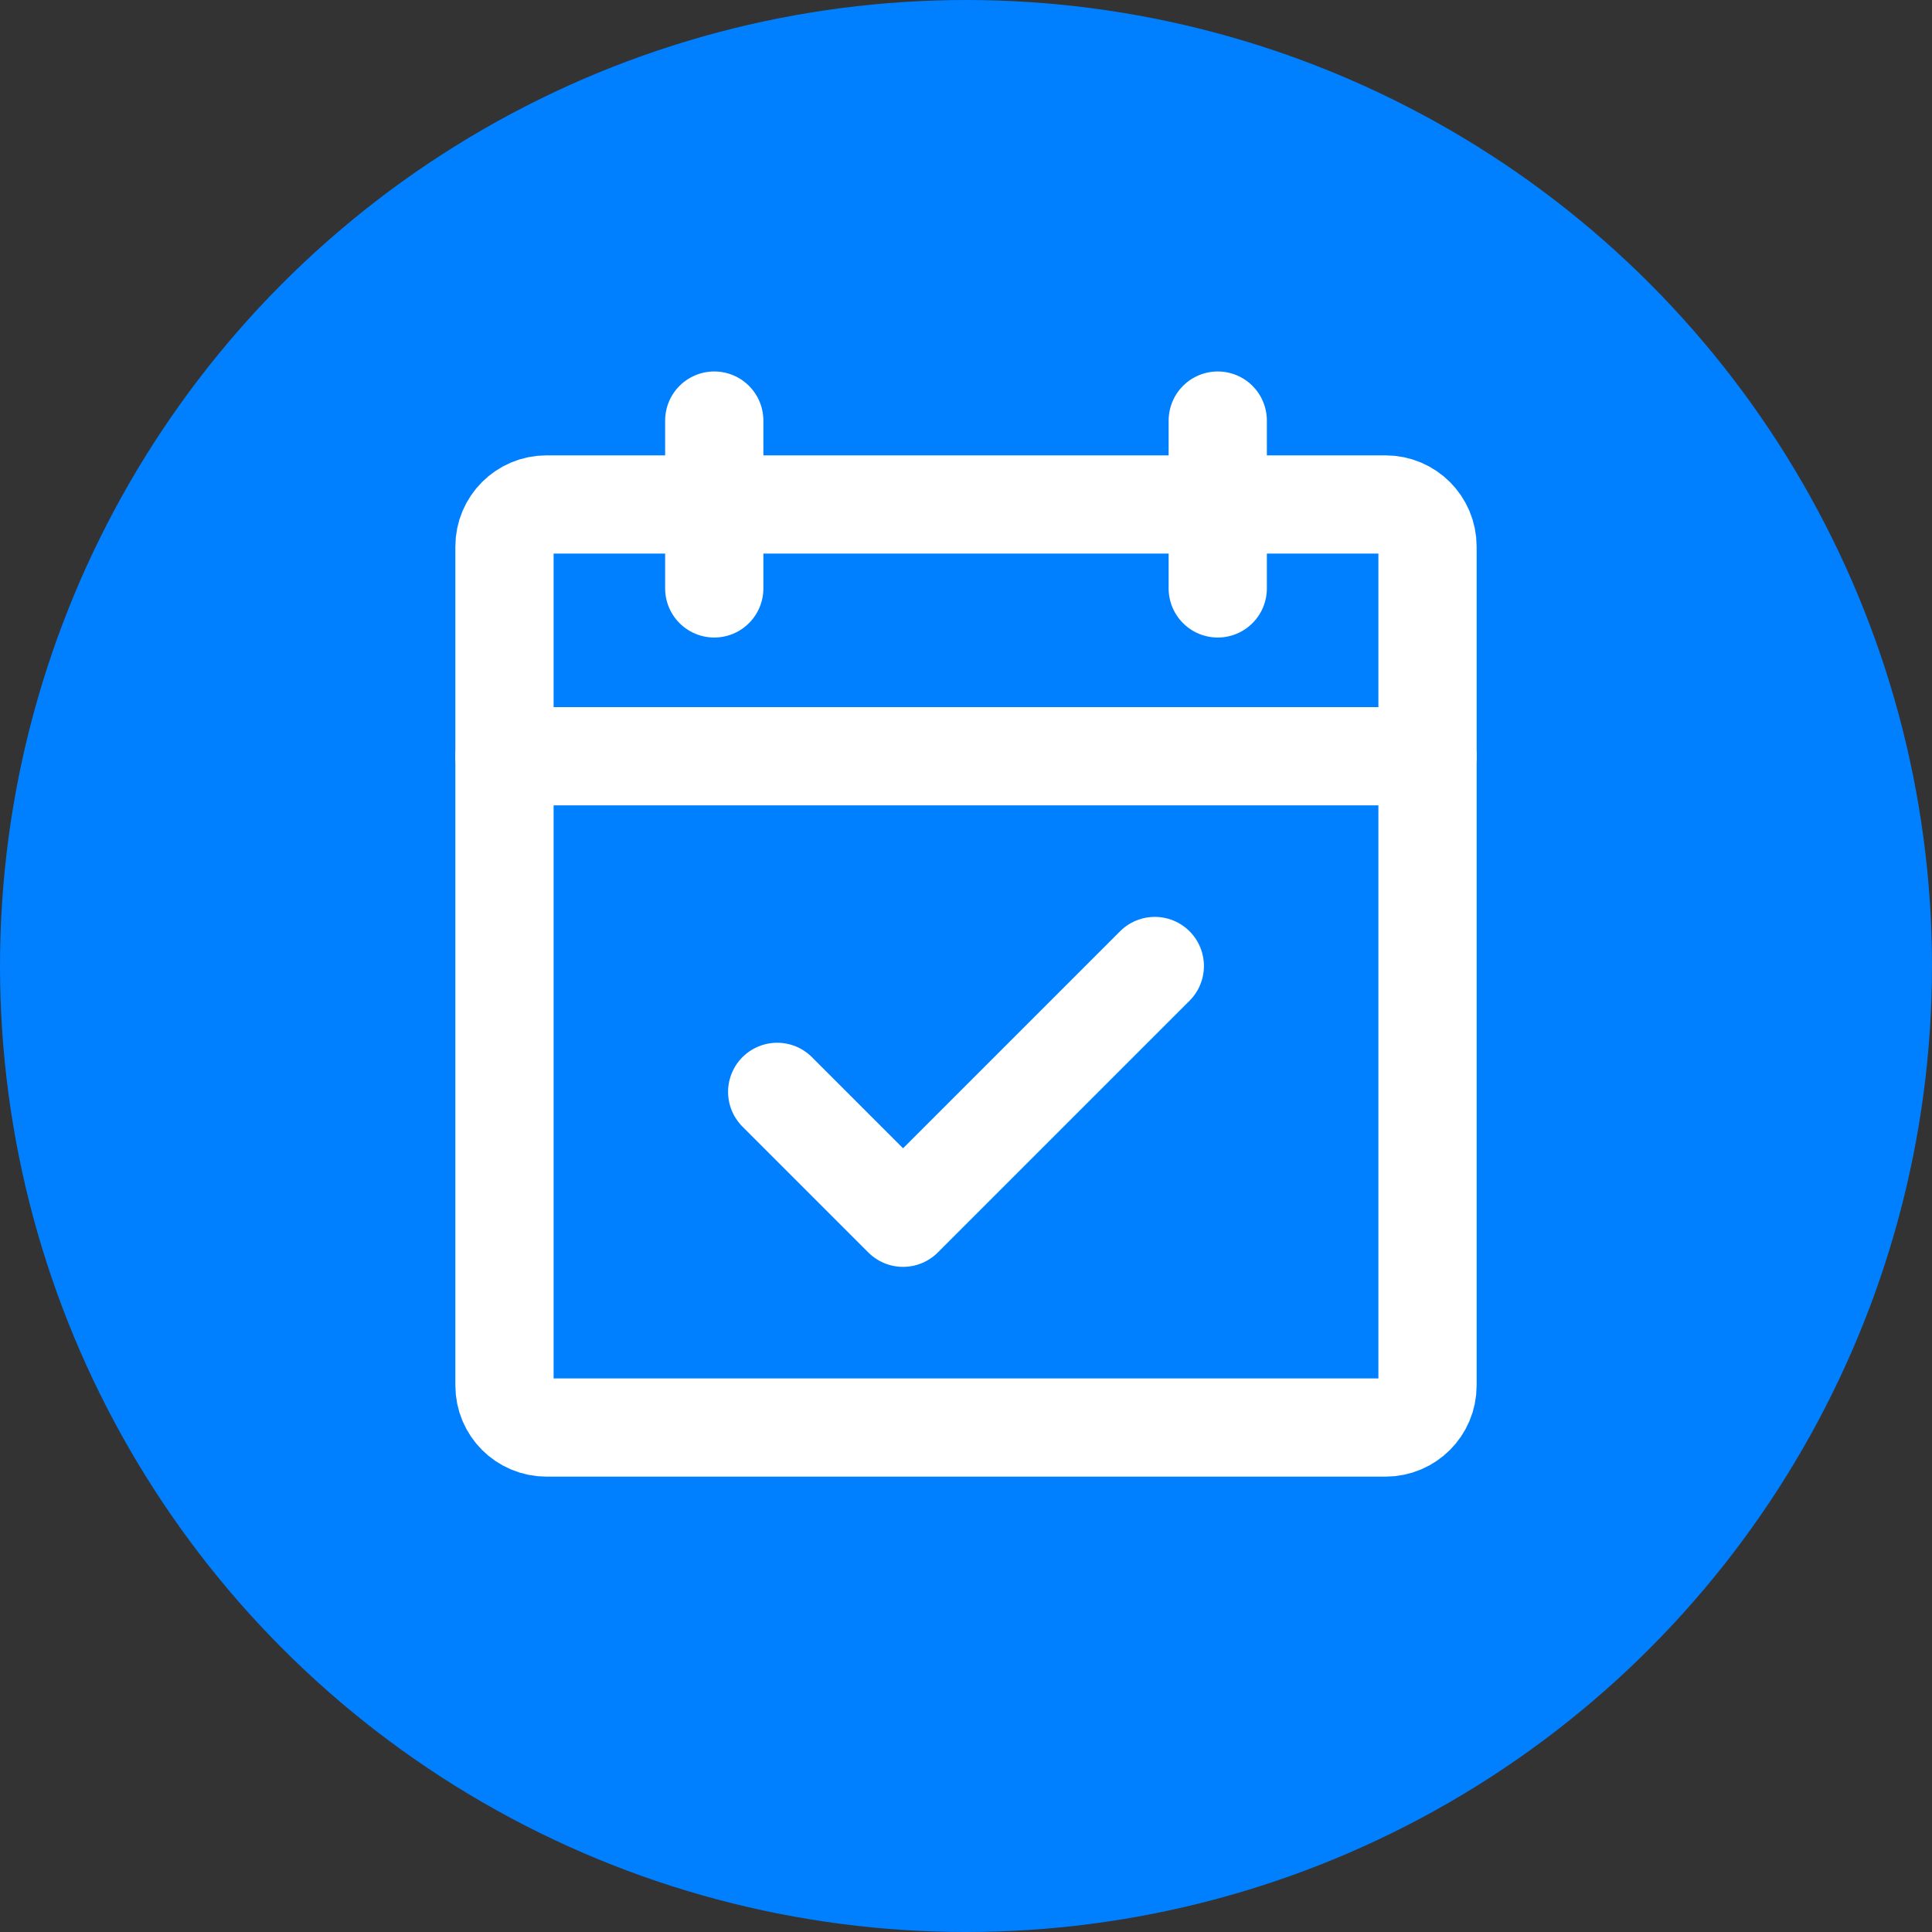 <?xml version="1.0" encoding="UTF-8"?>
<svg xmlns="http://www.w3.org/2000/svg" width="59" height="59" viewBox="0 0 59 59" fill="none">
  <rect x="0" y="0" width="59" height="59" fill="#333333" stroke="none"/>
  <circle cx="29.5" cy="29.5" r="29.5" fill="#007FFF"></circle>
  <path d="M42.312 15.406H16.688C15.98 15.406 15.406 15.98 15.406 16.688V42.312C15.406 43.02 15.98 43.594 16.688 43.594H42.312C43.02 43.594 43.594 43.02 43.594 42.312V16.688C43.594 15.98 43.02 15.406 42.312 15.406Z" stroke="white" stroke-width="3" stroke-linecap="round" stroke-linejoin="round"></path>
  <path d="M37.188 12.844V17.969" stroke="white" stroke-width="3" stroke-linecap="round" stroke-linejoin="round"></path>
  <path d="M21.812 12.844V17.969" stroke="white" stroke-width="3" stroke-linecap="round" stroke-linejoin="round"></path>
  <path d="M15.406 23.094H43.594" stroke="white" stroke-width="3" stroke-linecap="round" stroke-linejoin="round"></path>
  <path d="M23.734 33.344L27.578 37.188L35.266 29.5" stroke="white" stroke-width="3" stroke-linecap="round" stroke-linejoin="round"></path>
</svg>
